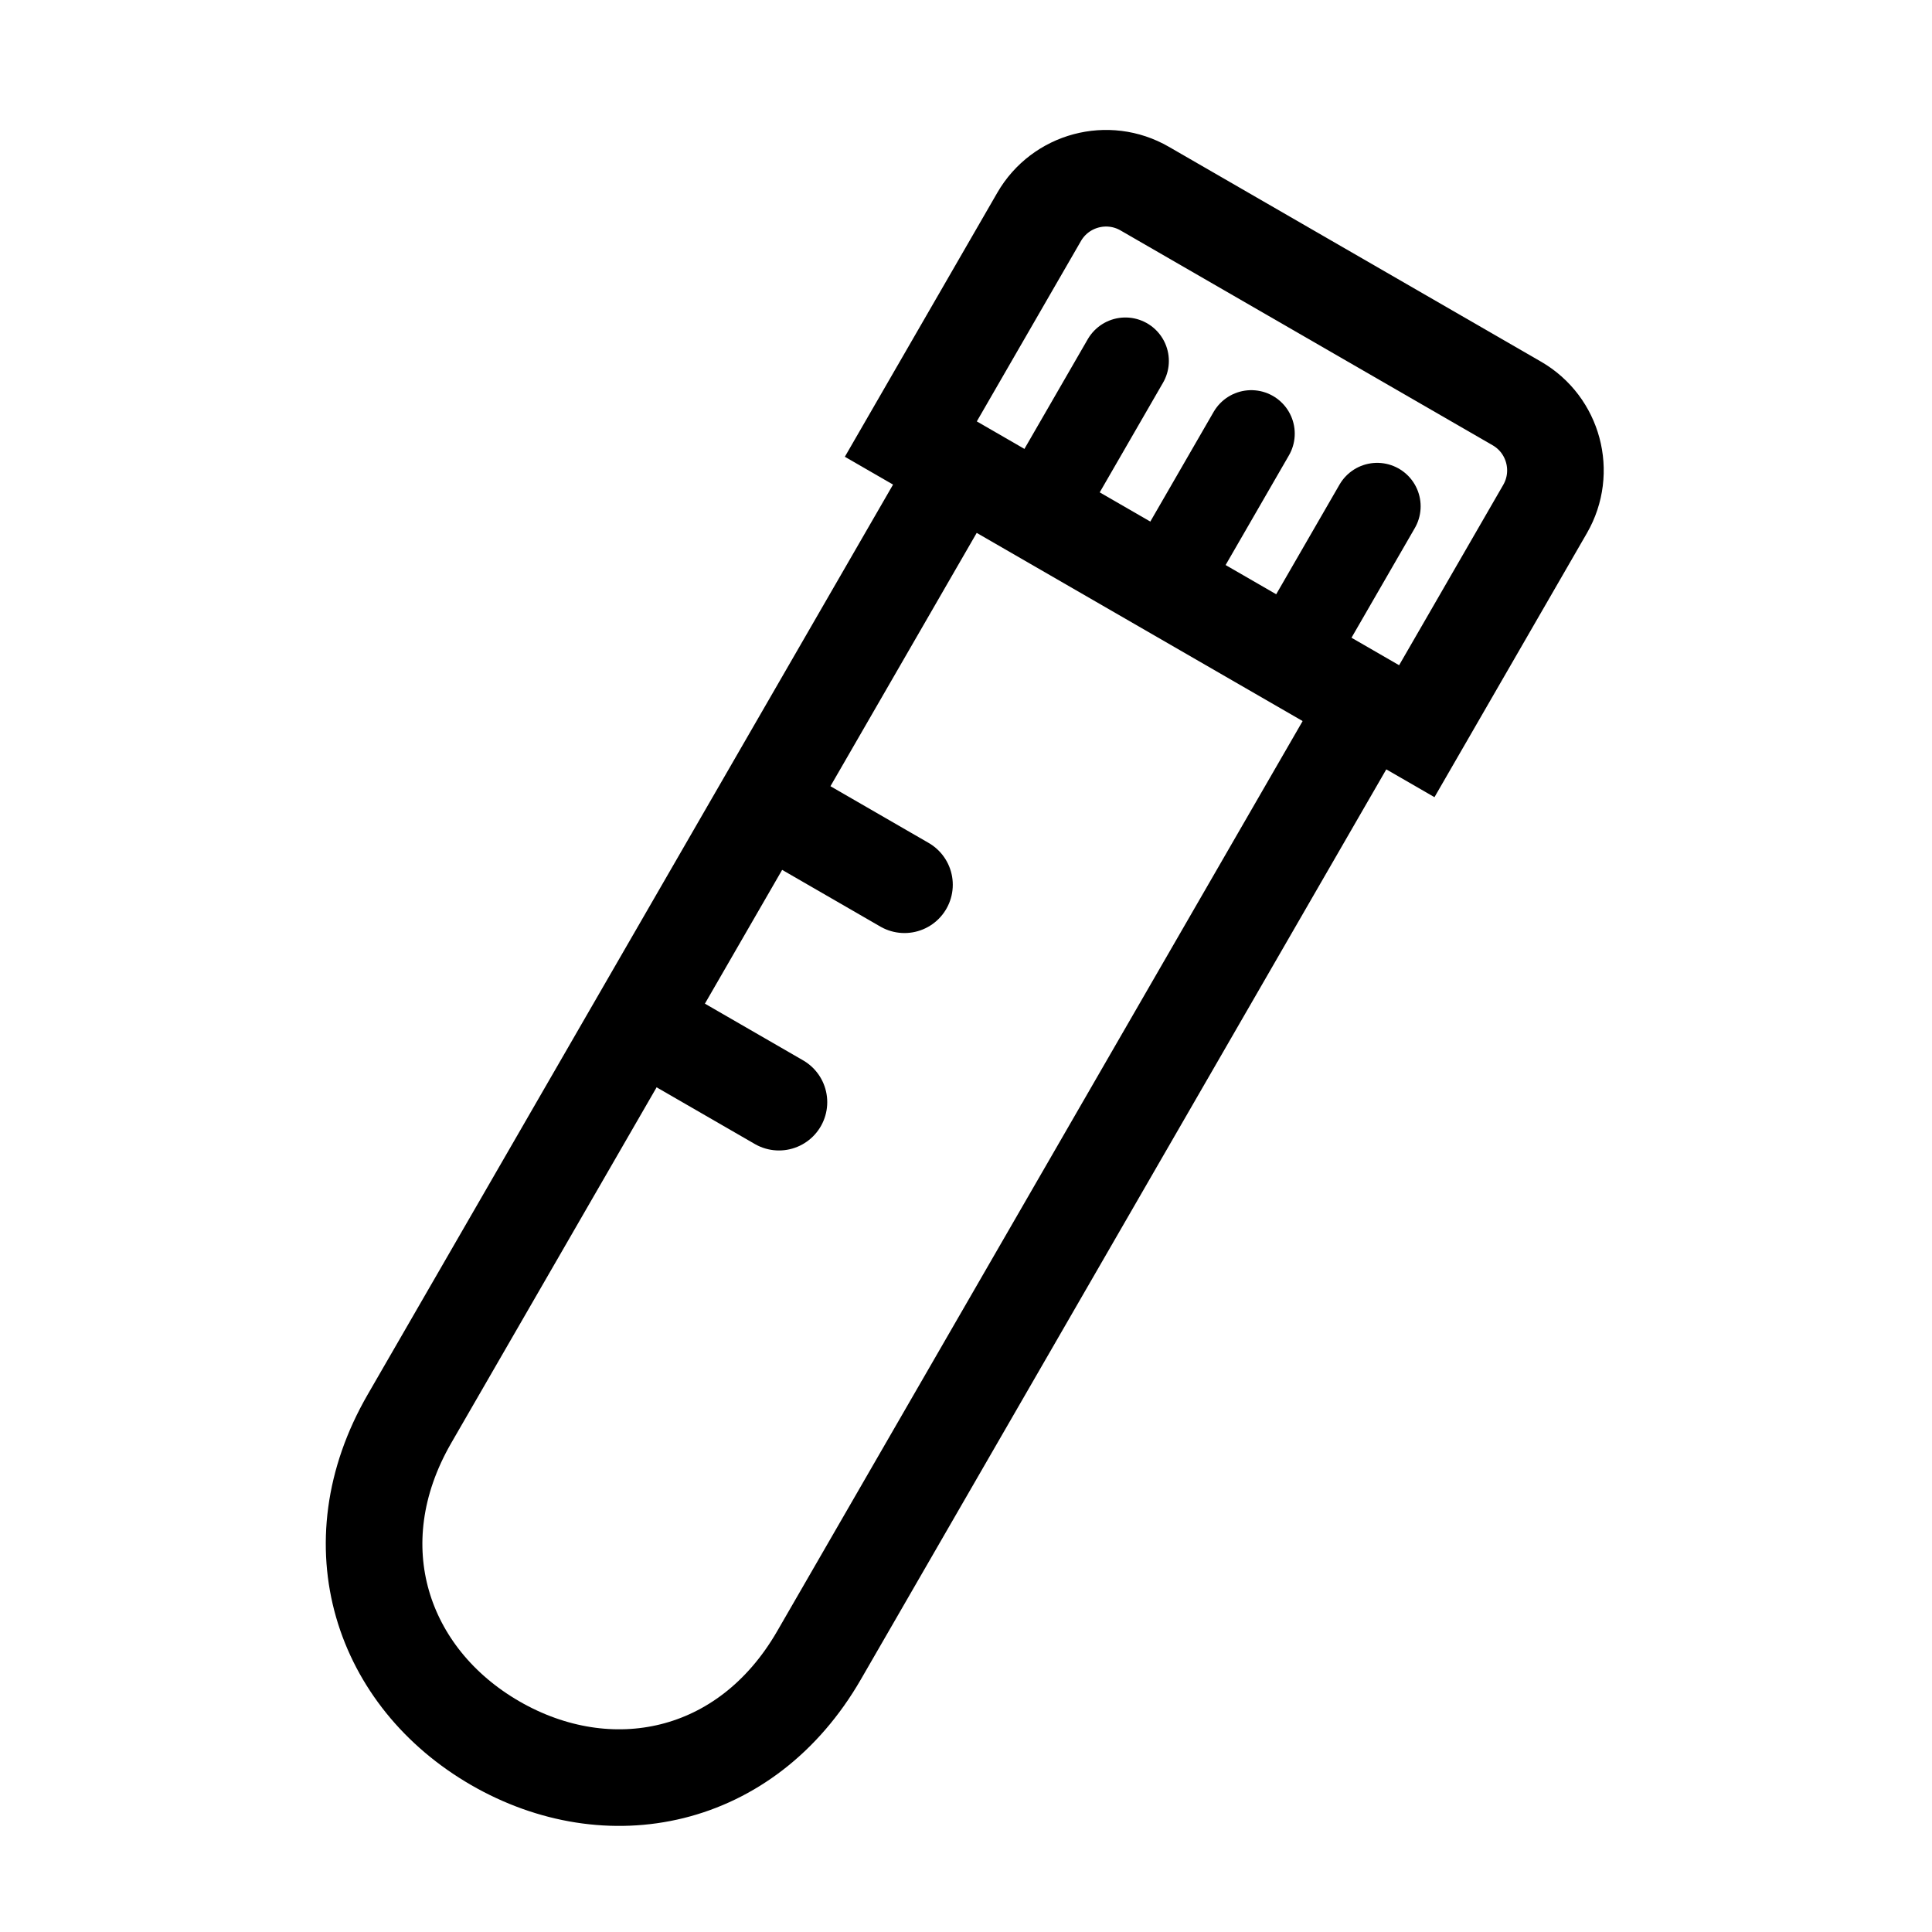 <?xml version="1.0" encoding="UTF-8"?><svg id="a" xmlns="http://www.w3.org/2000/svg" viewBox="0 0 100 100"><defs><style>.b{stroke-width:0px;}.b,.c,.d{fill:none;}.c{stroke-width:5px;}.c,.d{stroke:#000;stroke-linecap:round;stroke-miterlimit:10;}.d{stroke-width:4.5px;}</style></defs><rect class="b" width="100" height="100"/><path class="c" d="m70.793,36.487l-28.401,49.192c-3.78,6.546-10.905,7.928-16.759,4.548h0c-5.854-3.38-8.221-10.242-4.441-16.788l28.401-49.192"/><path class="c" d="m53.439,14.164h22.24c2.208,0,4,1.792,4,4v13.28h-30.24v-13.28c0-2.208,1.792-4,4-4Z" transform="translate(20.051 -29.224) rotate(30)"/><line class="d" x1="77.798" y1="29.969" x2="73.352" y2="37.67"/><line class="d" x1="66.836" y1="33.908" x2="71.282" y2="26.207"/><line class="d" x1="60.32" y1="30.146" x2="64.766" y2="22.445"/><line class="d" x1="53.804" y1="26.384" x2="58.25" y2="18.683"/><line class="d" x1="47.288" y1="22.622" x2="51.734" y2="14.921"/><line class="c" x1="39.855" y1="41.774" x2="46.816" y2="45.794"/><line class="c" x1="33.357" y1="53.029" x2="40.318" y2="57.048"/></svg>